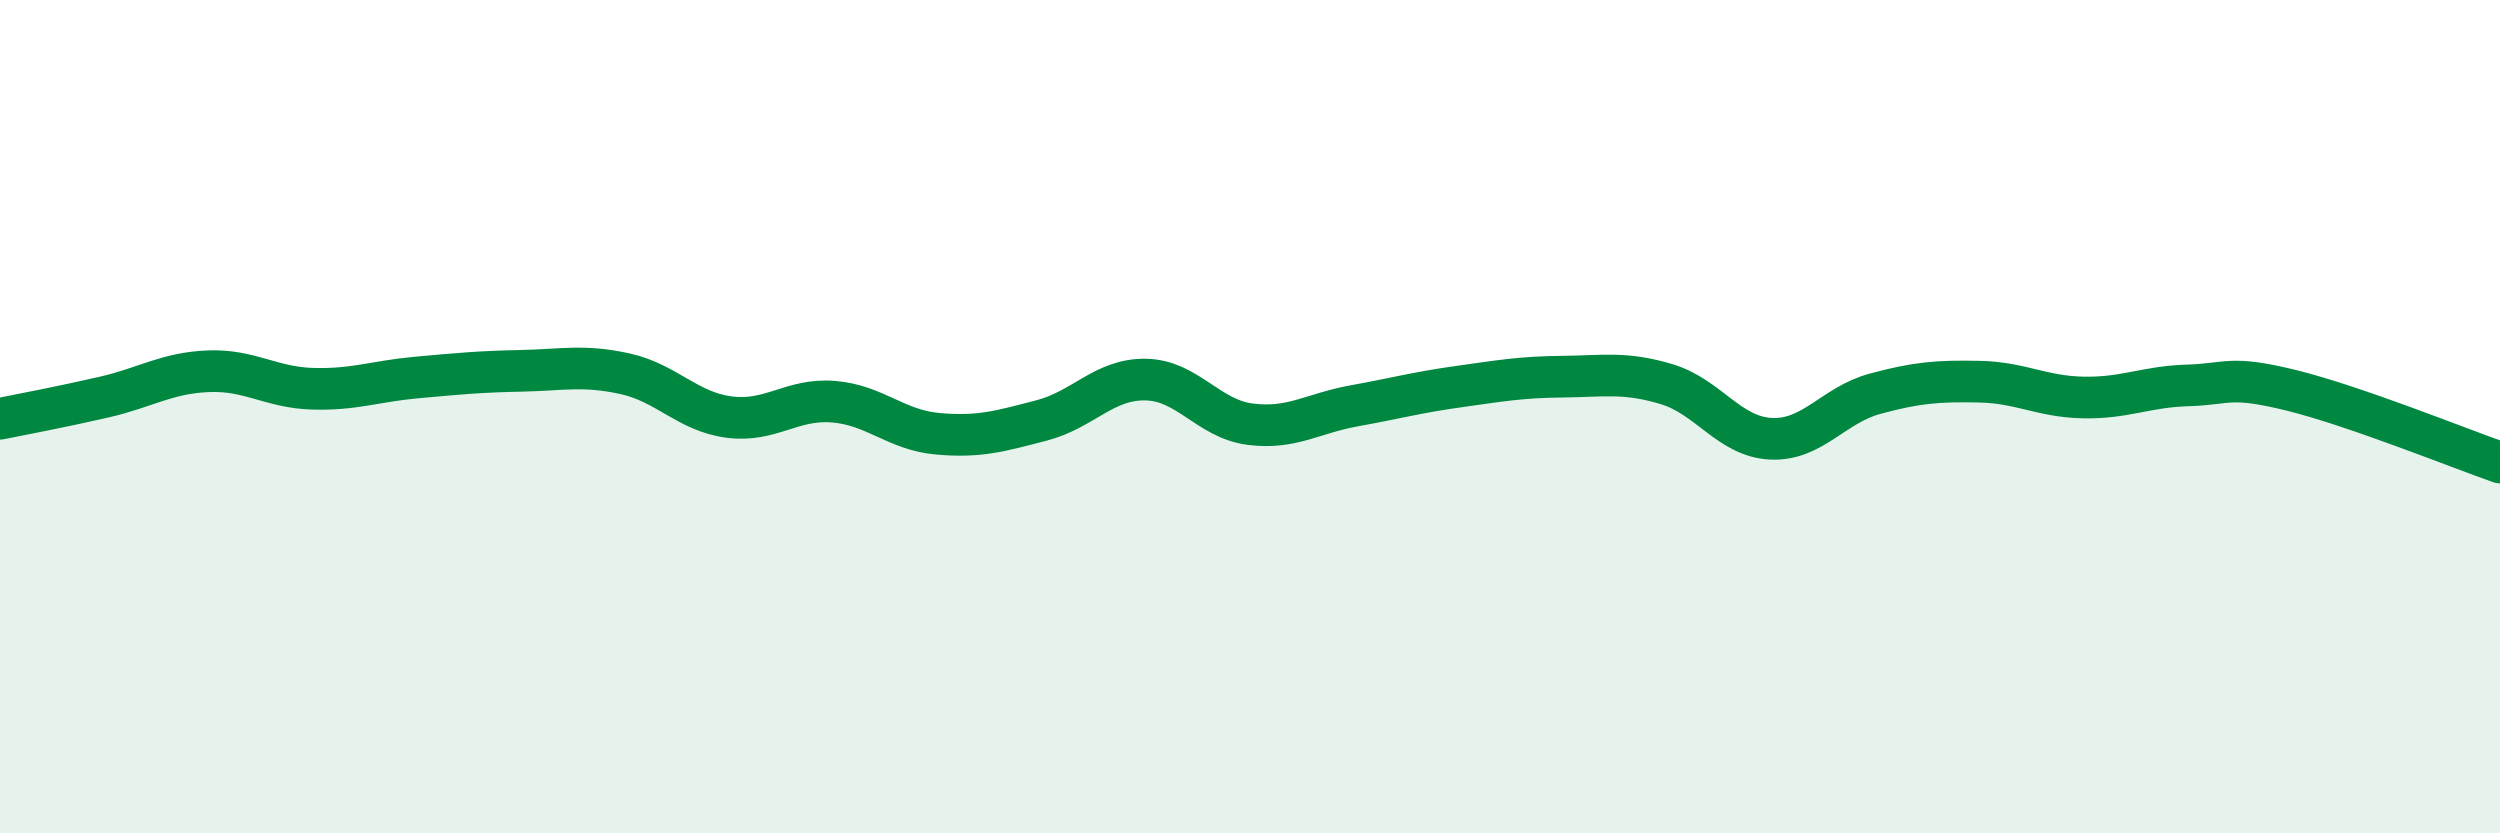 
    <svg width="60" height="20" viewBox="0 0 60 20" xmlns="http://www.w3.org/2000/svg">
      <path
        d="M 0,10.05 C 0.5,9.95 1.5,9.76 2.5,9.53 C 3.5,9.3 4,8.95 5,8.91 C 6,8.87 6.5,9.3 7.5,9.33 C 8.5,9.36 9,9.15 10,9.06 C 11,8.97 11.5,8.92 12.5,8.9 C 13.5,8.88 14,8.75 15,8.97 C 16,9.19 16.5,9.88 17.5,10.01 C 18.5,10.14 19,9.56 20,9.64 C 21,9.72 21.5,10.32 22.5,10.41 C 23.5,10.5 24,10.35 25,10.09 C 26,9.83 26.5,9.09 27.5,9.11 C 28.5,9.13 29,10.05 30,10.18 C 31,10.31 31.5,9.92 32.5,9.74 C 33.5,9.56 34,9.42 35,9.28 C 36,9.14 36.5,9.05 37.5,9.04 C 38.5,9.03 39,8.92 40,9.22 C 41,9.52 41.5,10.48 42.5,10.53 C 43.5,10.58 44,9.72 45,9.45 C 46,9.18 46.5,9.14 47.5,9.16 C 48.5,9.18 49,9.52 50,9.54 C 51,9.56 51.5,9.28 52.5,9.25 C 53.5,9.22 53.5,9 55,9.37 C 56.5,9.74 59,10.75 60,11.1L60 20L0 20Z"
        fill="#008740"
        opacity="0.1"
        stroke-linecap="round"
        stroke-linejoin="round"
      />
      <path
        d="M 0,10.05 C 0.5,9.95 1.5,9.76 2.5,9.53 C 3.5,9.3 4,8.95 5,8.91 C 6,8.87 6.5,9.3 7.5,9.33 C 8.5,9.36 9,9.15 10,9.06 C 11,8.97 11.5,8.92 12.5,8.9 C 13.5,8.88 14,8.75 15,8.97 C 16,9.19 16.5,9.88 17.5,10.01 C 18.5,10.14 19,9.56 20,9.64 C 21,9.72 21.5,10.32 22.5,10.41 C 23.5,10.5 24,10.35 25,10.09 C 26,9.83 26.5,9.09 27.5,9.11 C 28.5,9.13 29,10.05 30,10.18 C 31,10.31 31.5,9.92 32.5,9.74 C 33.5,9.56 34,9.42 35,9.28 C 36,9.14 36.5,9.05 37.5,9.04 C 38.5,9.03 39,8.92 40,9.22 C 41,9.52 41.5,10.48 42.5,10.53 C 43.5,10.58 44,9.72 45,9.45 C 46,9.18 46.5,9.14 47.5,9.16 C 48.5,9.18 49,9.52 50,9.54 C 51,9.56 51.5,9.28 52.5,9.25 C 53.5,9.22 53.5,9 55,9.37 C 56.5,9.74 59,10.75 60,11.1"
        stroke="#008740"
        stroke-width="1"
        fill="none"
        stroke-linecap="round"
        stroke-linejoin="round"
      />
    </svg>
  